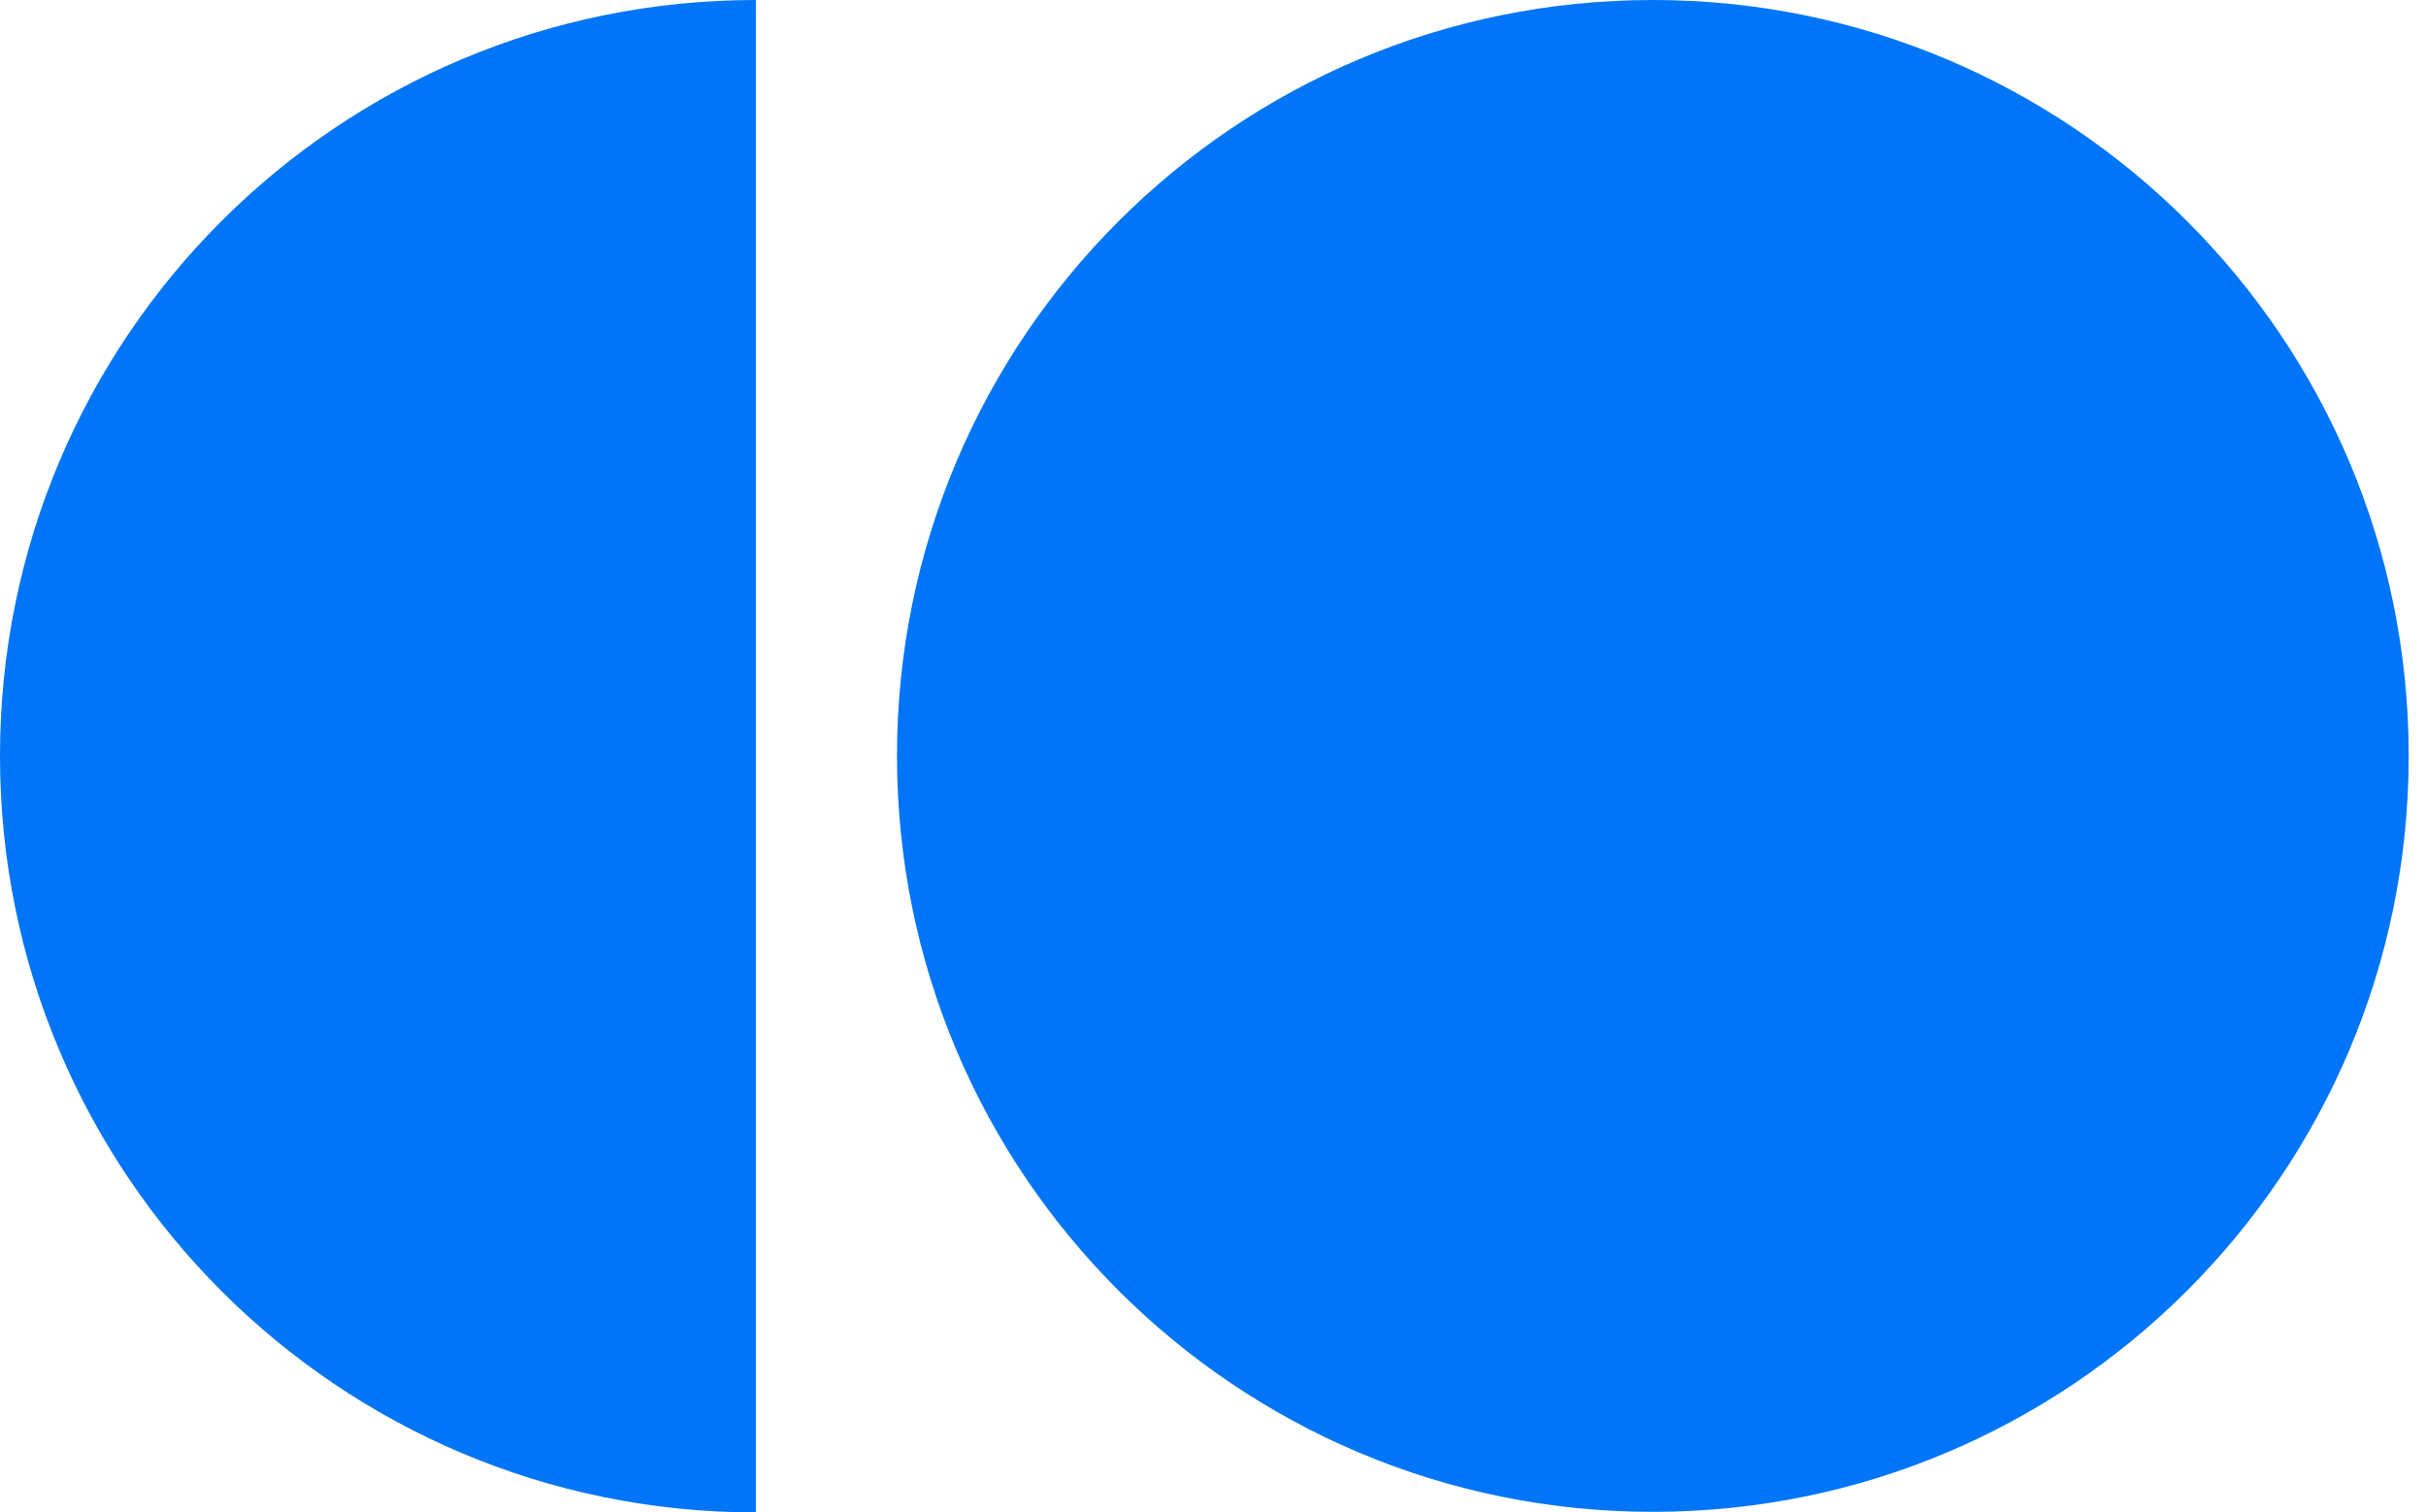 <svg width="77" height="48" viewBox="0 0 77 48" fill="none" xmlns="http://www.w3.org/2000/svg">
<path id="Union" fill-rule="evenodd" clip-rule="evenodd" d="M0 23.991C0 37.26 10.74 48 23.991 48V0C10.74 0 0 10.721 0 23.991ZM76.451 23.991C76.451 37.24 65.71 47.981 52.461 47.981C39.211 47.981 28.47 37.24 28.47 23.991C28.47 10.741 39.211 0 52.461 0C65.71 0 76.451 10.741 76.451 23.991Z" fill="#0075F8"/>
</svg>
